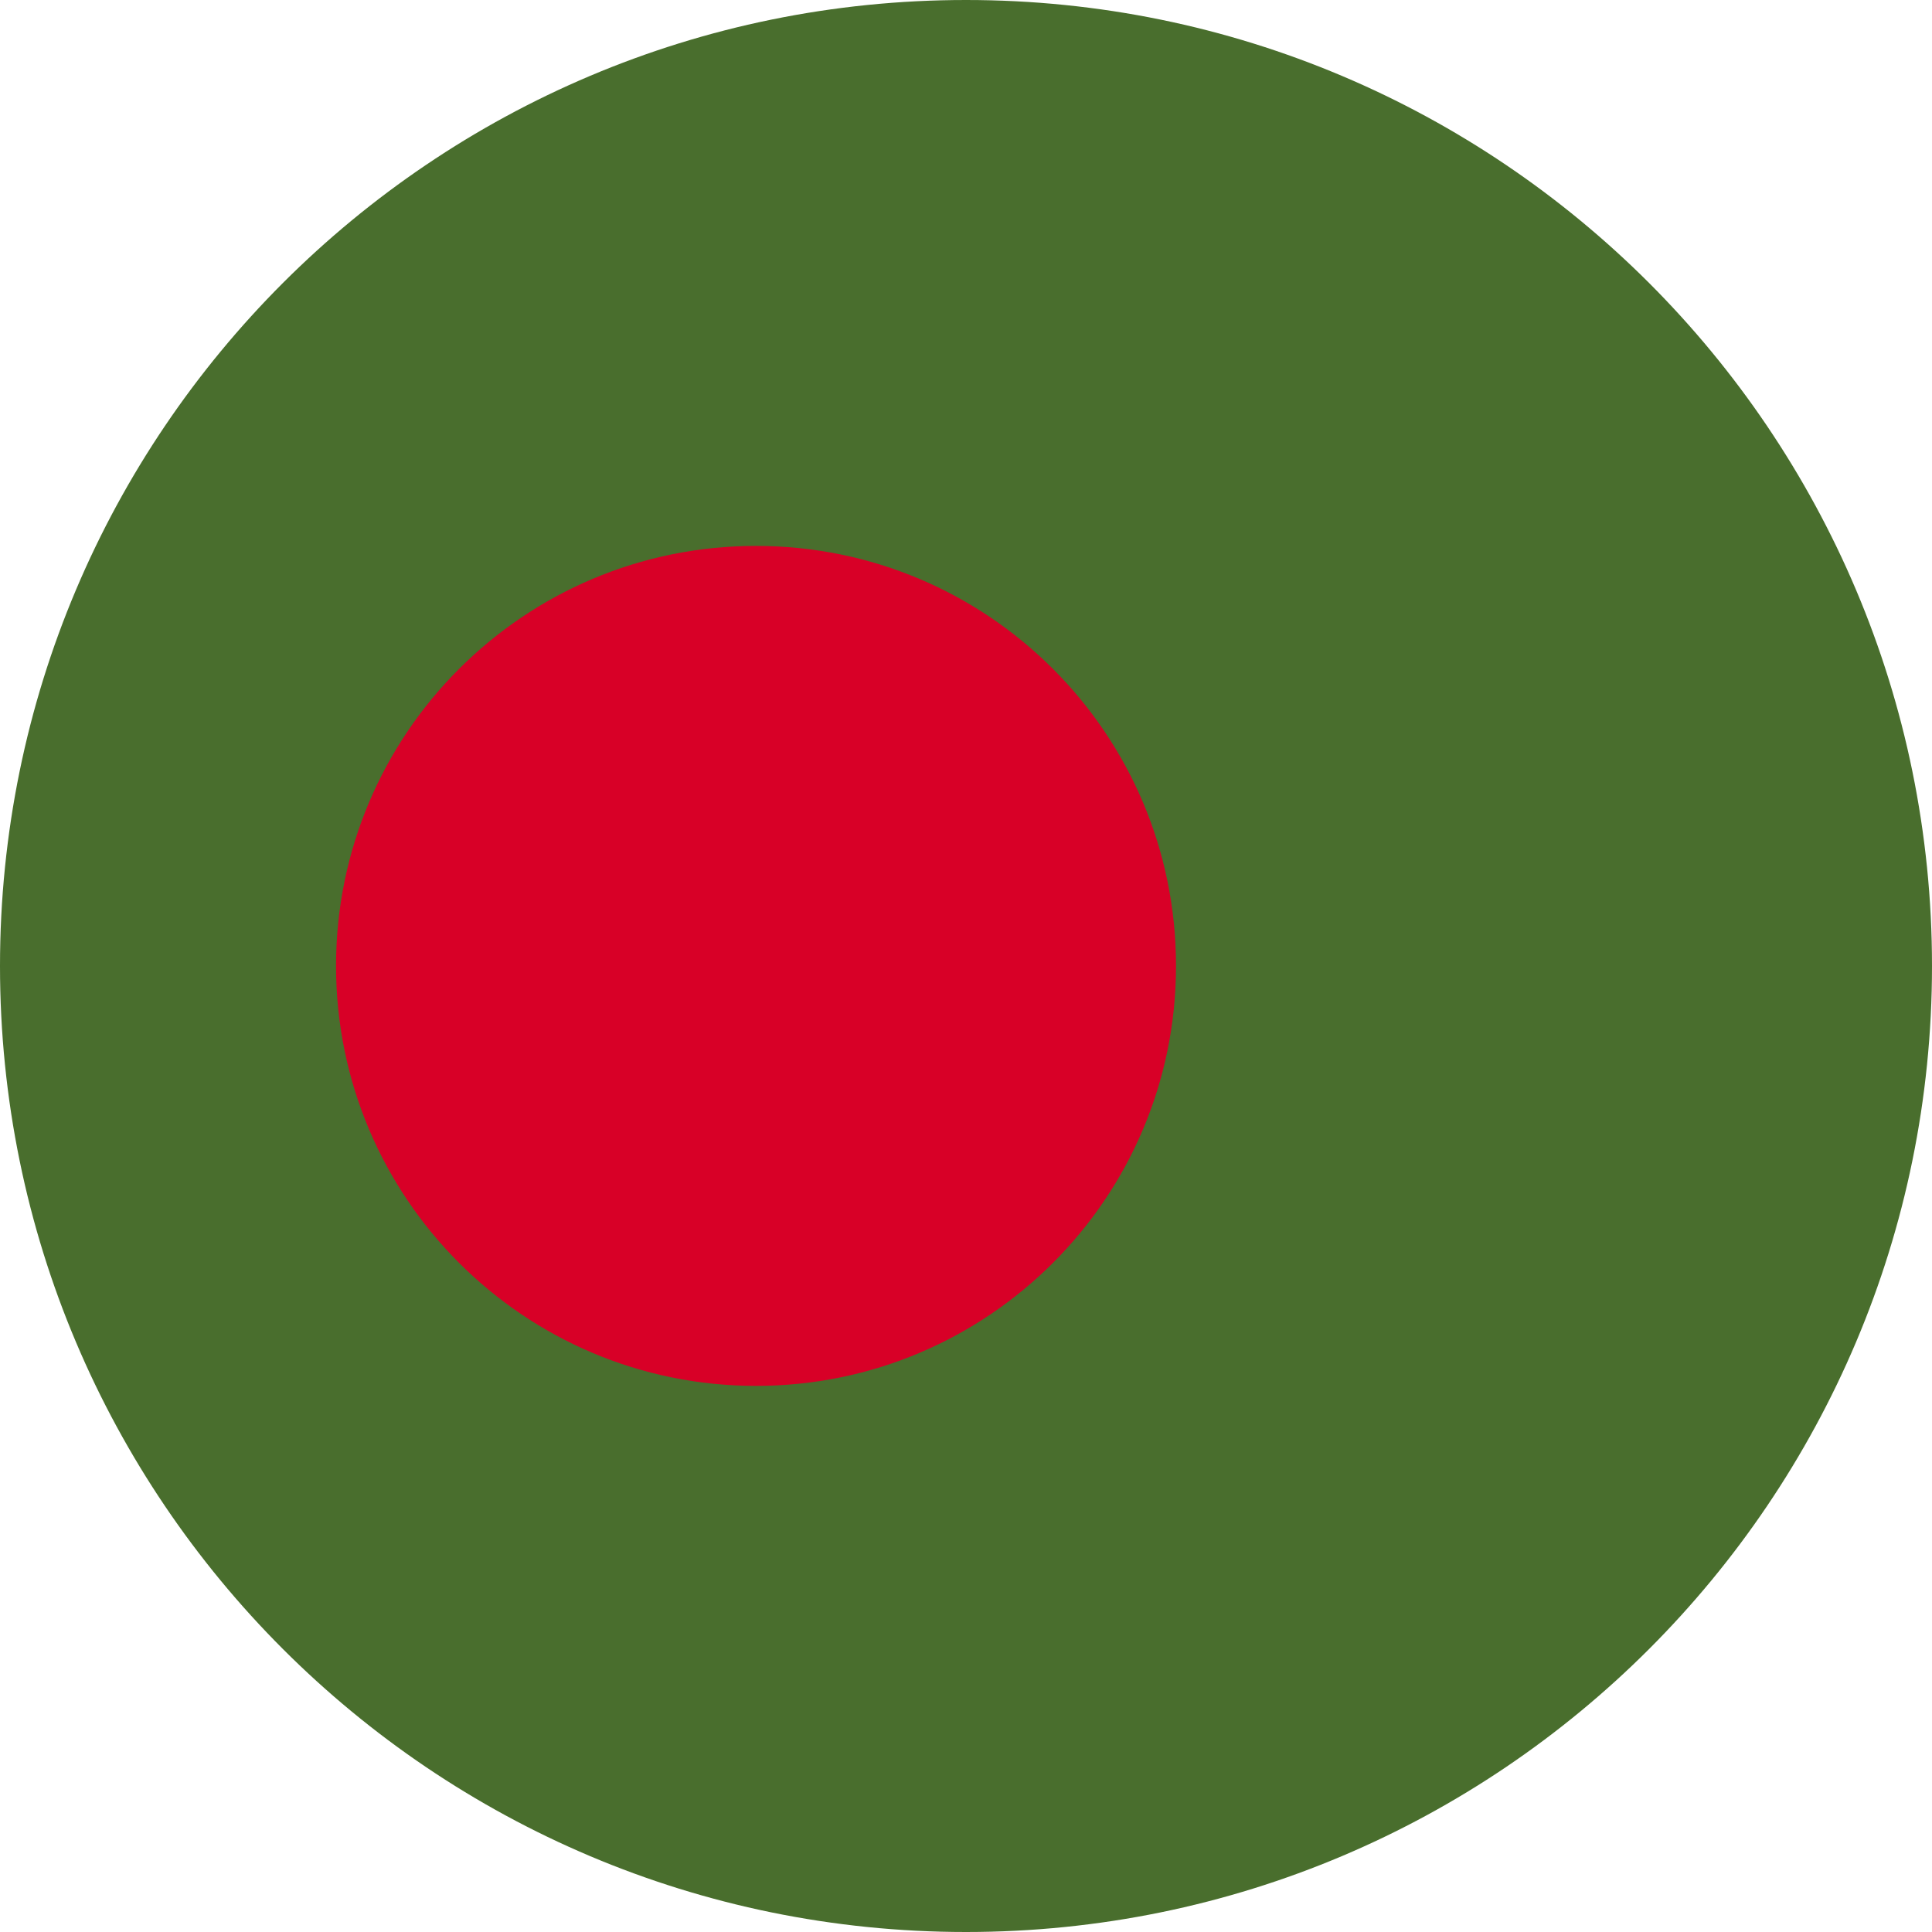 <svg width="30" height="30" viewBox="0 0 30 30" fill="none" xmlns="http://www.w3.org/2000/svg">
<g clip-path="url(#clip0_17735_64725)">
<path d="M15 30C23.284 30 30 23.284 30 15C30 6.716 23.284 0 15 0C6.716 0 0 6.716 0 15C0 23.284 6.716 30 15 30Z" fill="#496E2D"/>
<path d="M11.739 21.52C15.341 21.52 18.261 18.6 18.261 14.998C18.261 11.396 15.341 8.477 11.739 8.477C8.138 8.477 5.218 11.396 5.218 14.998C5.218 18.6 8.138 21.52 11.739 21.52Z" fill="#D80027"/>
</g>
<defs>
<clipPath id="clip0_17735_64725">
<rect width="30" height="30" fill="white"/>
</clipPath>
</defs>
</svg>
